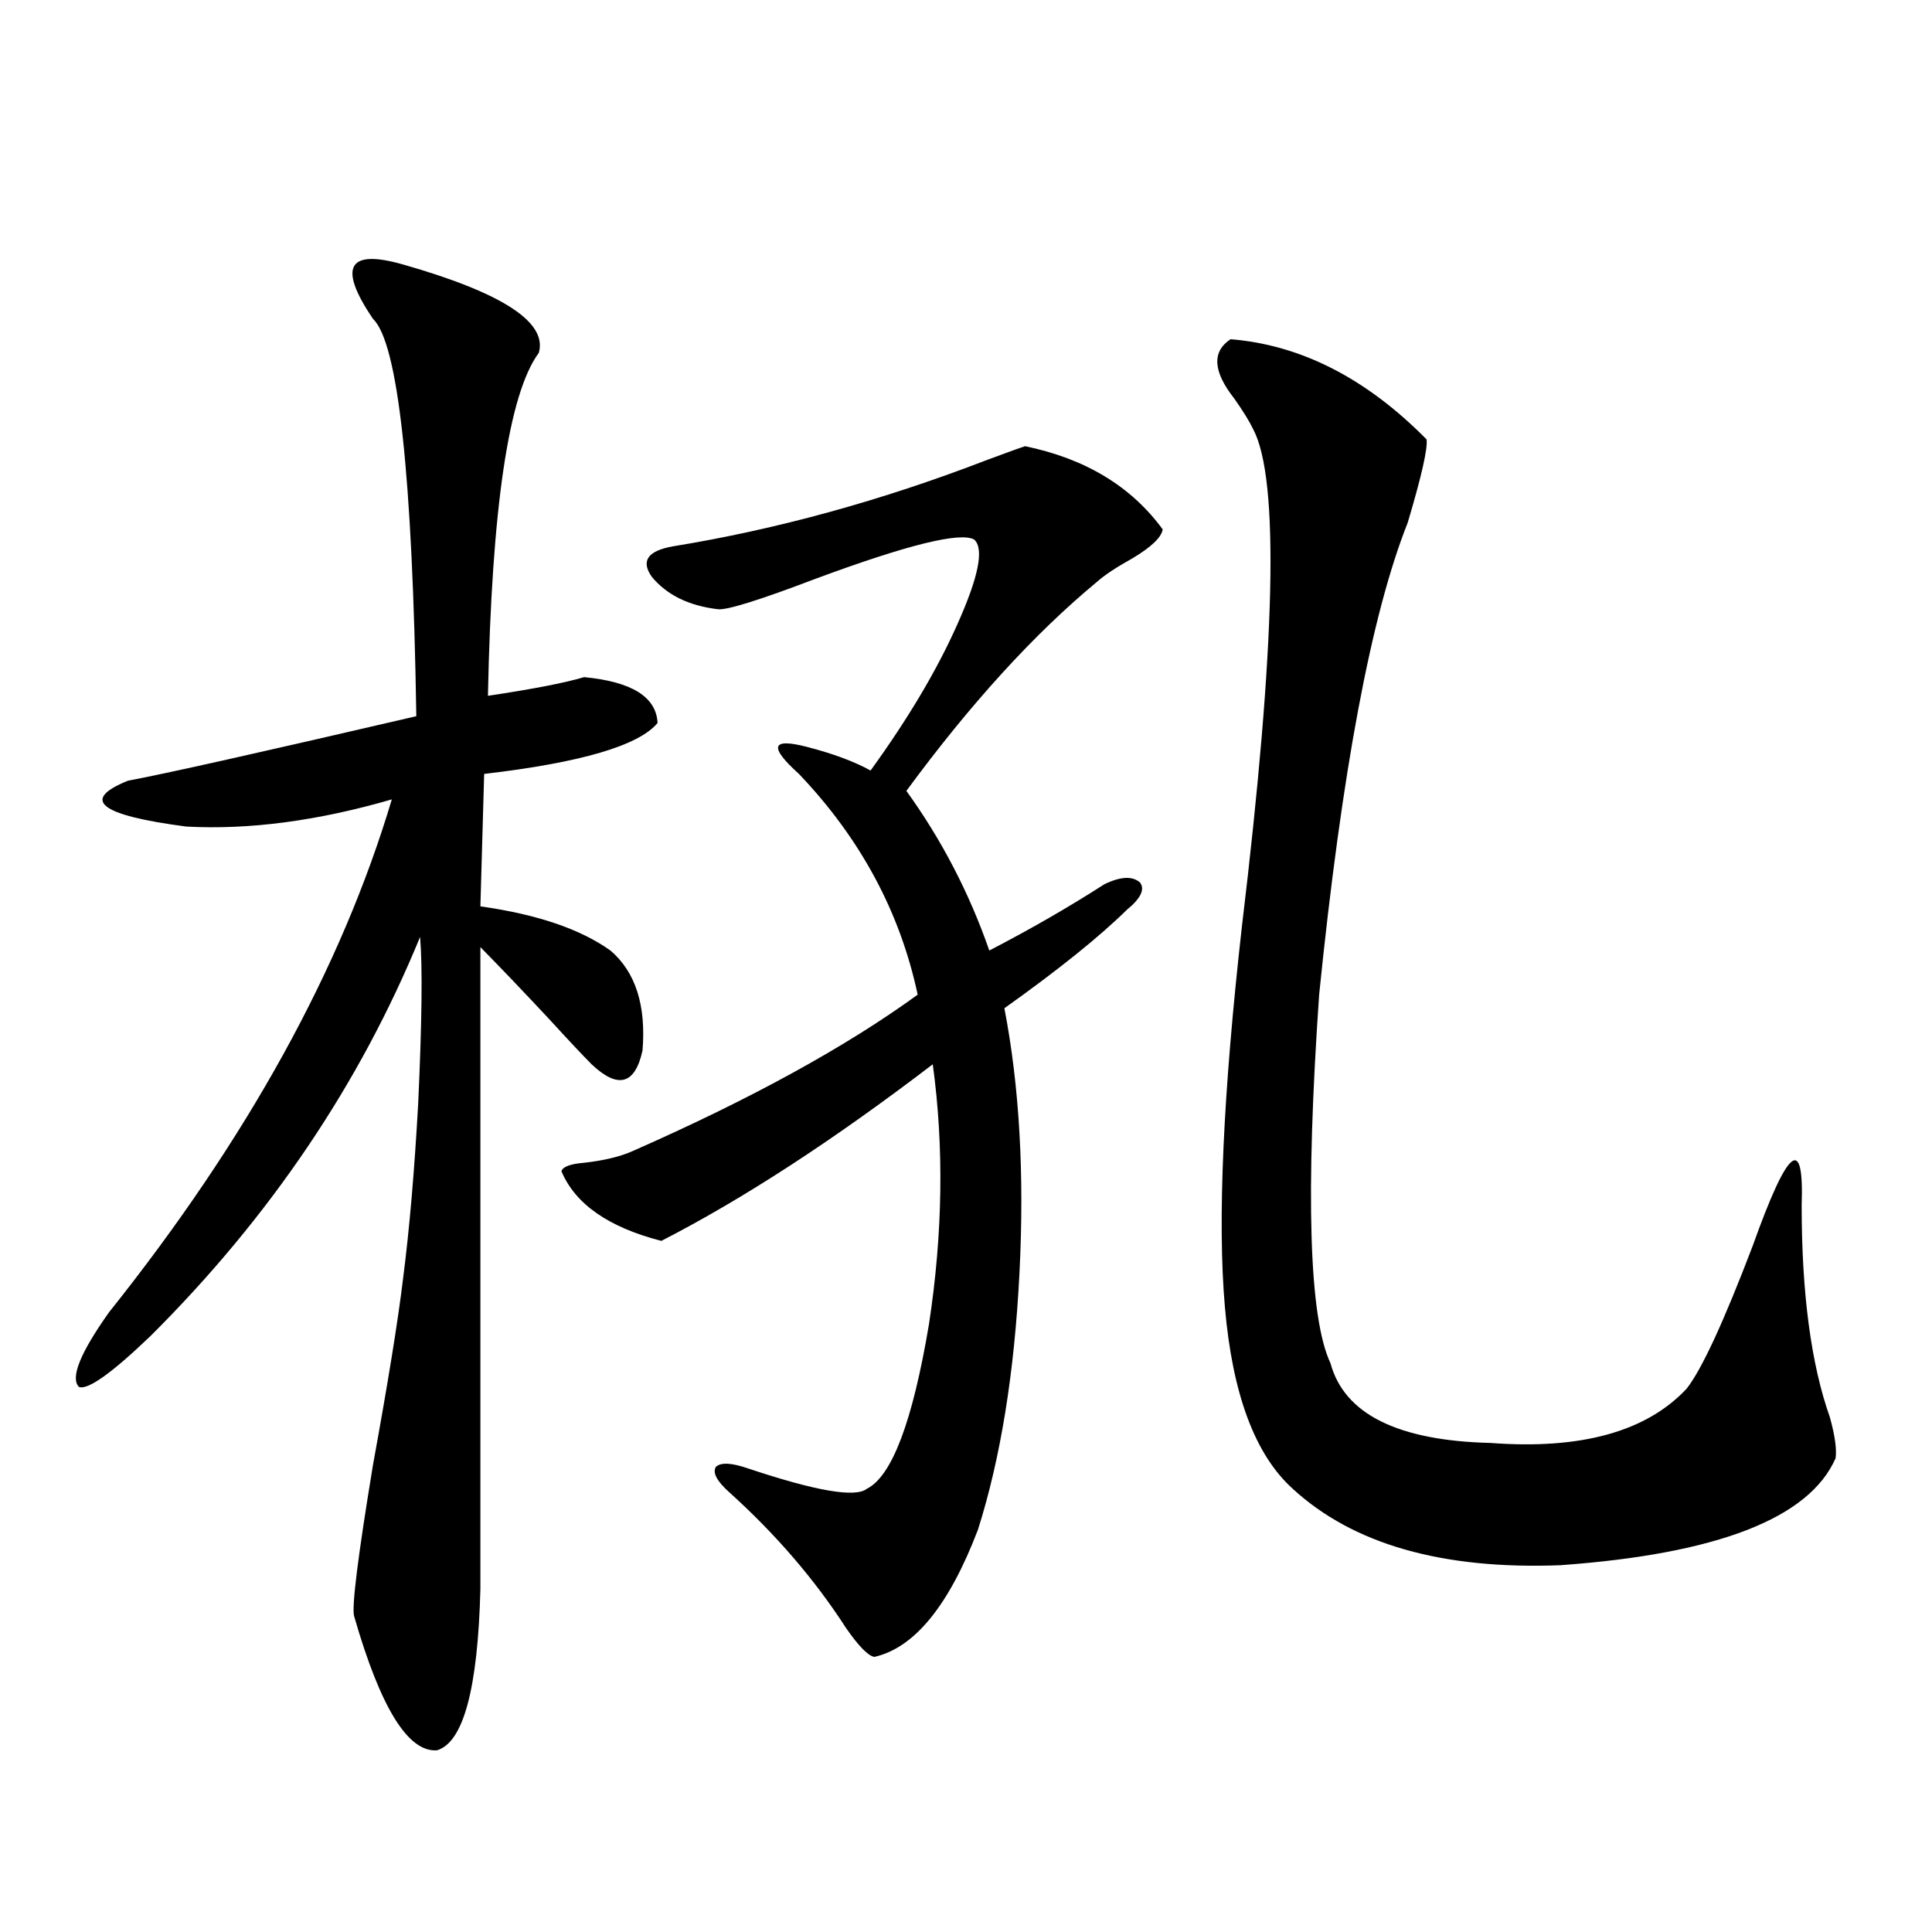 <?xml version="1.0" encoding="utf-8"?>
<!-- Generator: Adobe Illustrator 16.0.0, SVG Export Plug-In . SVG Version: 6.00 Build 0)  -->
<!DOCTYPE svg PUBLIC "-//W3C//DTD SVG 1.1//EN" "http://www.w3.org/Graphics/SVG/1.1/DTD/svg11.dtd">
<svg version="1.1" id="图层_1" xmlns="http://www.w3.org/2000/svg" xmlns:xlink="http://www.w3.org/1999/xlink" x="0px" y="0px"
	 width="1000px" height="1000px" viewBox="0 0 1000 1000" enable-background="new 0 0 1000 1000" xml:space="preserve">
<path d="M208.653,136.91c51.371,14.653,74.785,29.883,70.242,45.703c-15.609,21.094-24.39,80.283-26.341,177.539
	c23.414-3.516,39.999-6.729,49.755-9.668c24.71,2.348,37.393,10.259,38.048,23.73c-9.756,11.728-39.679,20.517-89.754,26.367
	l-1.951,68.555c29.268,4.106,51.706,11.728,67.315,22.852c13.003,11.137,18.536,28.427,16.585,51.855
	c-3.902,17.578-12.683,19.927-26.341,7.031c-5.213-5.273-12.362-12.881-21.463-22.852c-13.658-14.639-25.7-27.246-36.097-37.793
	v332.227c-1.311,51.553-8.78,79.39-22.438,83.496c-14.969,1.167-29.268-21.972-42.926-69.433
	c-1.311-4.683,1.951-30.762,9.756-78.223c7.805-42.764,13.003-74.995,15.609-96.68c3.247-25.186,5.854-55.371,7.805-90.527
	c1.951-42.188,2.271-70.889,0.976-86.133c-31.219,76.177-77.727,145.02-139.509,206.543c-20.167,19.336-32.529,28.125-37.072,26.367
	c-4.558-4.683,0.641-17.578,15.609-38.672C128,589.547,176.779,501.08,202.8,413.766c-38.383,11.137-73.824,15.82-106.339,14.063
	c-44.877-5.85-54.968-13.76-30.243-23.73c18.856-3.516,68.611-14.639,149.265-33.398c-1.951-124.805-9.436-193.359-22.438-205.664
	c-9.115-13.472-12.362-22.549-9.756-27.246C185.88,133.106,194.34,132.818,208.653,136.91z M530.597,230.953
	c31.219,6.455,54.953,20.805,71.218,43.066c-0.655,4.106-5.854,9.091-15.609,14.941c-8.46,4.697-14.634,8.789-18.536,12.305
	c-32.529,26.958-65.364,62.993-98.534,108.105c18.201,25.2,32.515,52.734,42.926,82.617c21.463-11.124,41.295-22.549,59.511-34.277
	c8.445-4.092,14.634-4.395,18.536-0.879c2.592,3.516,0.32,8.212-6.829,14.063c-14.313,14.063-35.456,31.064-63.413,50.977
	c7.805,40.43,10.396,86.133,7.805,137.109c-2.606,51.567-9.756,95.801-21.463,132.715c-14.969,39.262-32.85,61.221-53.657,65.918
	c-3.262-0.591-8.14-5.576-14.634-14.941c-16.265-25.186-36.432-48.628-60.486-70.313c-6.509-5.85-8.78-10.245-6.829-13.184
	c2.592-2.334,8.125-2.046,16.585,0.879c35.121,11.728,55.608,15.244,61.462,10.547c13.003-6.441,23.734-34.854,32.194-85.254
	c7.149-46.87,7.805-91.695,1.951-134.473c-51.386,39.262-98.214,69.736-140.484,91.406c-27.316-7.031-44.557-19.034-51.706-36.035
	c0.641-2.334,4.543-3.804,11.707-4.395c10.396-1.167,18.856-3.213,25.365-6.152c61.127-26.944,110.241-53.902,147.313-80.859
	c-9.115-42.764-29.603-80.859-61.462-114.258c-7.805-7.031-11.387-11.714-10.731-14.063c0.641-2.334,5.519-2.334,14.634,0
	c13.658,3.516,24.71,7.622,33.17,12.305c19.512-26.944,34.466-52.144,44.877-75.586c11.052-24.609,13.979-39.249,8.78-43.945
	c-7.164-4.092-34.48,2.637-81.949,20.215c-29.268,11.137-46.188,16.411-50.73,15.82c-14.969-1.758-26.341-7.32-34.146-16.699
	c-5.854-8.198-2.286-13.472,10.731-15.82c53.978-8.789,108.29-23.73,162.923-44.824
	C522.137,233.892,528.646,231.544,530.597,230.953z M636.936,175.582c36.417,2.939,70.242,20.215,101.461,51.855
	c0.641,4.697-2.606,19.048-9.756,43.066c-18.871,47.461-34.146,128.911-45.853,244.336c-7.164,103.711-5.213,167.294,5.854,190.723
	c7.149,26.367,34.786,40.141,82.925,41.309c46.828,3.516,80.639-5.85,101.461-28.125c7.805-9.956,19.177-34.566,34.146-73.828
	c18.201-50.977,26.661-58.008,25.365-21.094c0,45.703,4.878,82.329,14.634,109.863c2.592,9.38,3.567,16.411,2.927,21.094
	c-13.658,31.064-61.142,49.521-142.436,55.371c-61.142,2.348-107.314-10.835-138.533-39.551
	c-19.512-17.578-31.219-48.917-35.121-94.043c-3.902-44.522-0.976-110.152,8.78-196.875c17.561-145.898,19.512-231.729,5.854-257.52
	c-1.951-4.092-5.213-9.366-9.756-15.82C627.82,192.281,627.18,182.037,636.936,175.582z"/>
</svg>
